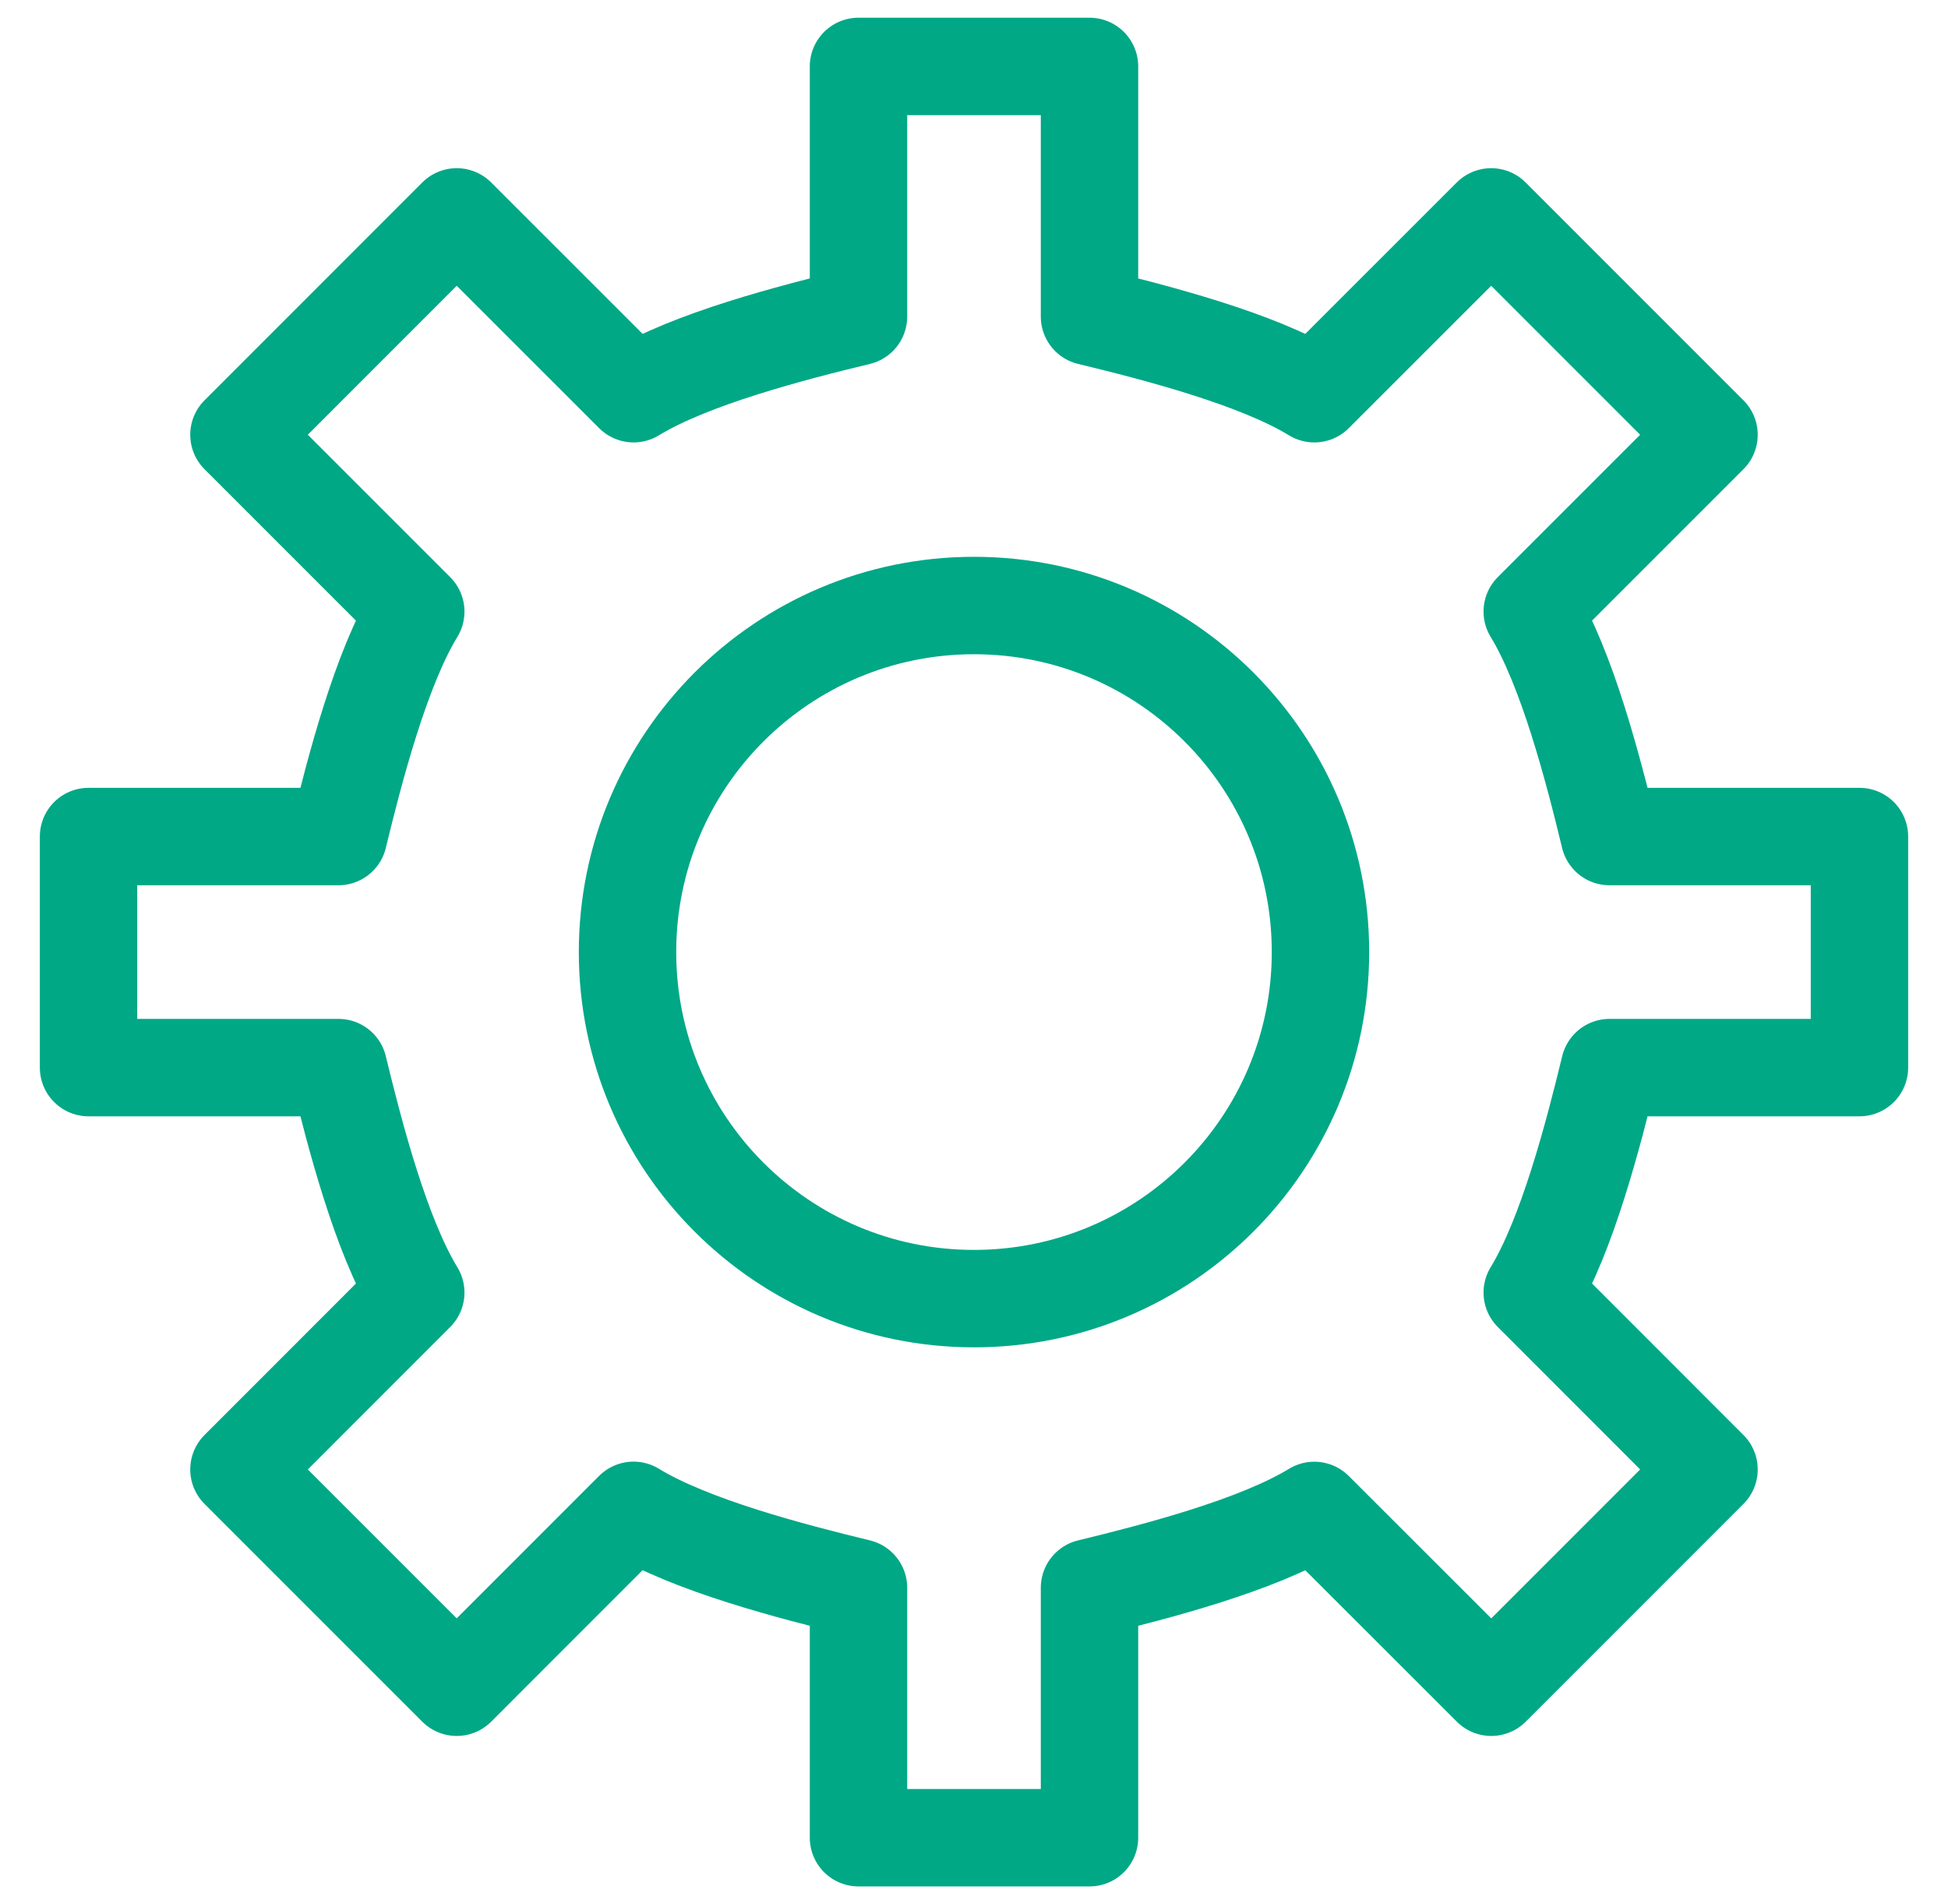 <svg width="44" height="43" viewBox="0 0 44 43" fill="none" xmlns="http://www.w3.org/2000/svg">
<path fill-rule="evenodd" clip-rule="evenodd" d="M36.355 24.109H42V18.891H36.353C35.99 17.384 35.395 15.098 34.609 13.81L38.602 9.818L33.682 4.898L29.687 8.891C28.4 8.105 26.116 7.512 24.609 7.149V1.5H19.391V7.149C17.884 7.512 15.598 8.105 14.311 8.891L10.316 4.898L5.397 9.818L9.391 13.811C8.605 15.098 8.01 17.384 7.645 18.891H2V24.109H7.645C8.01 25.616 8.605 27.902 9.391 29.189L5.397 33.184L10.316 38.102L14.31 34.107C15.598 34.895 17.884 35.49 19.391 35.855V41.5H24.609V35.855C26.116 35.49 28.402 34.895 29.687 34.109L33.684 38.102L38.602 33.184L34.609 29.189C35.395 27.902 35.99 25.616 36.355 24.109V24.109Z" stroke="#00A886" stroke-width="2.2" stroke-linecap="round" stroke-linejoin="round"/>
<path fill-rule="evenodd" clip-rule="evenodd" d="M29.826 21.5C29.826 25.823 26.322 29.326 22 29.326C17.678 29.326 14.174 25.823 14.174 21.5C14.174 17.178 17.678 13.674 22 13.674C26.322 13.674 29.826 17.178 29.826 21.5V21.5Z" stroke="#00A886" stroke-width="2.2" stroke-linecap="round" stroke-linejoin="round"/>
</svg>
